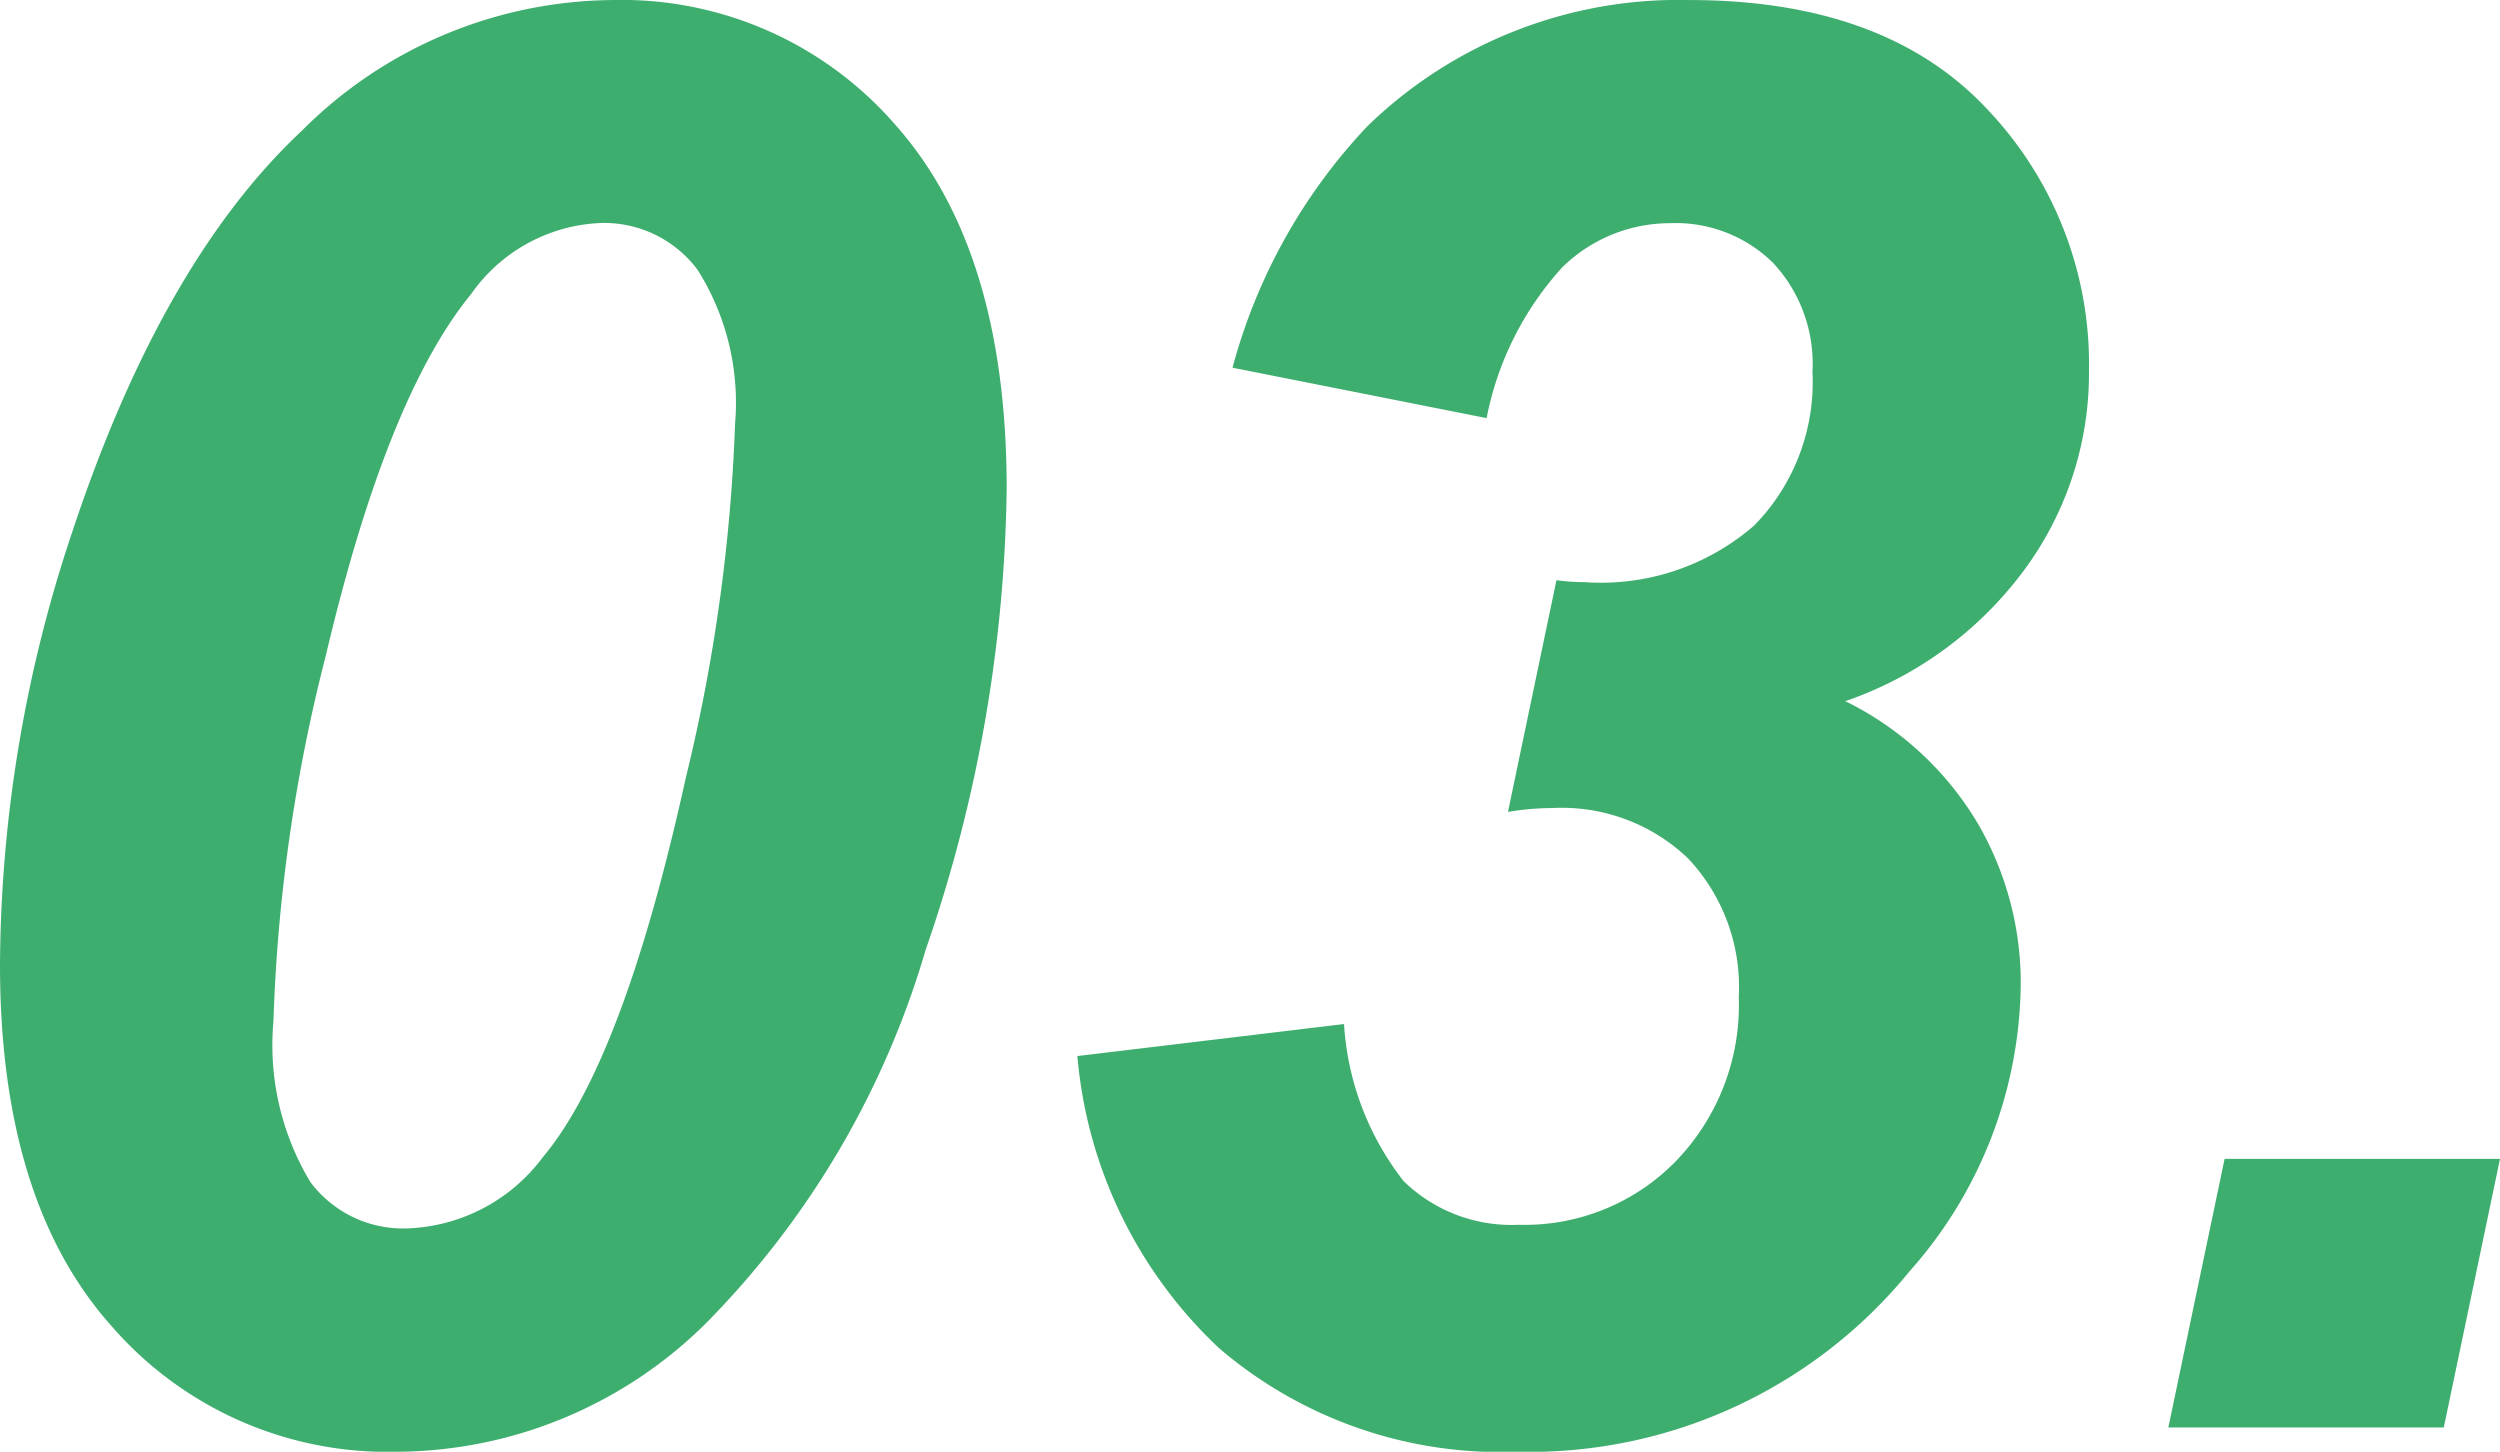 ﻿<svg xmlns="http://www.w3.org/2000/svg" width="52.869" height="30.7" viewBox="0 0 52.869 30.7">
  <g id="グループ_138" data-name="グループ 138" transform="translate(-14.376 6.188)">
    <path id="パス_15" data-name="パス 15" d="M14.376-9.782a29.165,29.165,0,0,1,1.538-9.187q1.887-5.681,4.84-8.449a9.382,9.382,0,0,1,6.563-2.769,7.662,7.662,0,0,1,6,2.646q2.348,2.646,2.348,7.69A30.855,30.855,0,0,1,33.951-10.1a18.7,18.7,0,0,1-4.625,7.875A9.339,9.339,0,0,1,22.764.513a7.724,7.724,0,0,1-6.019-2.646Q14.376-4.778,14.376-9.782Zm5.783,1.189a5.616,5.616,0,0,0,.779,3.4,2.448,2.448,0,0,0,2.01.984A3.735,3.735,0,0,0,25.86-5.722q1.7-2.03,3.015-8a36.959,36.959,0,0,0,1.046-7.506,5.266,5.266,0,0,0-.79-3.25,2.467,2.467,0,0,0-2.02-.995,3.514,3.514,0,0,0-2.769,1.5q-1.784,2.174-3.076,7.649A35.51,35.51,0,0,0,20.159-8.593Zm17,.738,5.64-.677a5.979,5.979,0,0,0,1.261,3.322,3.264,3.264,0,0,0,2.43.923A4.465,4.465,0,0,0,49.824-5.64a4.752,4.752,0,0,0,1.323-3.466,3.97,3.97,0,0,0-1.066-2.922A3.859,3.859,0,0,0,47.209-13.1a5.741,5.741,0,0,0-.943.082l1.025-4.9a4.5,4.5,0,0,0,.595.041,4.938,4.938,0,0,0,3.589-1.2,4.331,4.331,0,0,0,1.23-3.25,3.126,3.126,0,0,0-.831-2.3,2.933,2.933,0,0,0-2.184-.841,3.257,3.257,0,0,0-2.276.933,6.626,6.626,0,0,0-1.6,3.189l-5.373-1.066a11.914,11.914,0,0,1,2.851-5.106A9.44,9.44,0,0,1,50.1-30.187q4.143,0,6.3,2.307a7.817,7.817,0,0,1,2.153,5.527,7,7,0,0,1-1.374,4.225A7.9,7.9,0,0,1,53.4-15.36a6.684,6.684,0,0,1,2.81,2.6,6.71,6.71,0,0,1,.9,3.343A9.262,9.262,0,0,1,54.756-3.3,10.369,10.369,0,0,1,46.45.513a9.141,9.141,0,0,1-6.286-2.184A9.6,9.6,0,0,1,37.16-7.854ZM61.421-5.681h5.824L66.056,0H60.231Z" transform="translate(0 24)" fill="#3eae6f"/>
  </g>
</svg>
